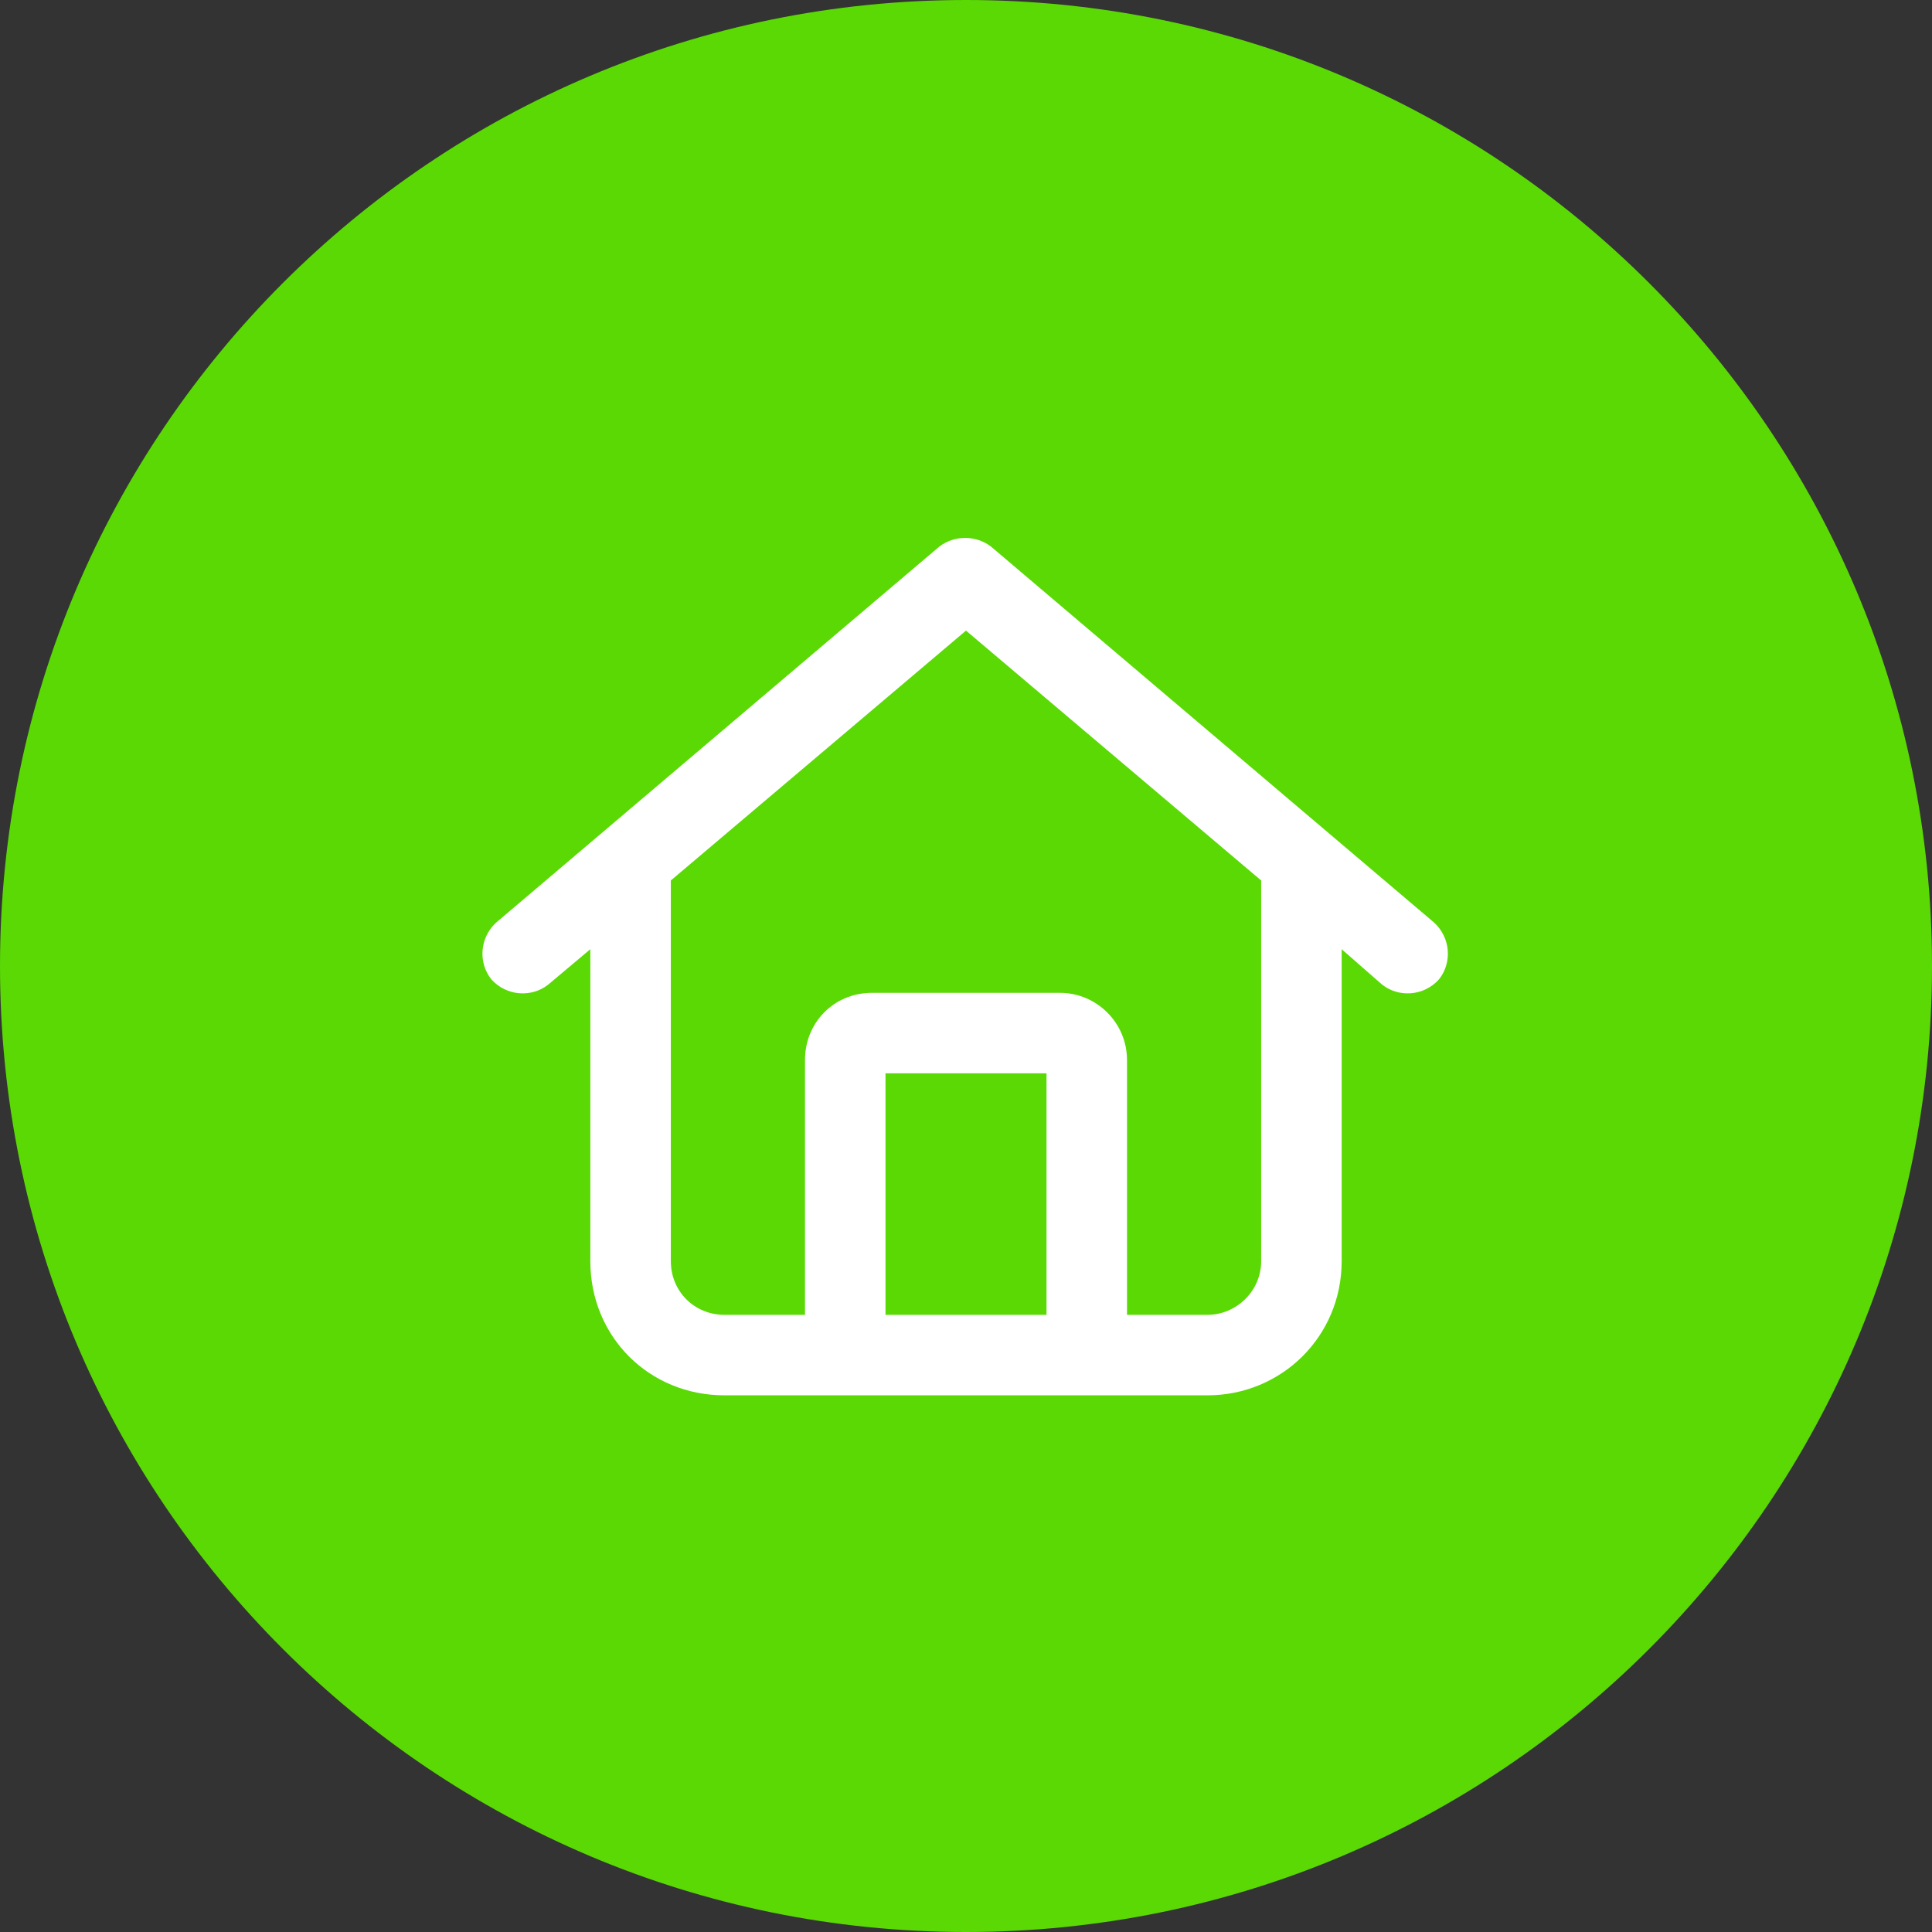 <svg width="45" height="45" viewBox="0 0 45 45" fill="none" xmlns="http://www.w3.org/2000/svg">
<rect x="0" y="0" width="45" height="45" fill="#333333" stroke="none"/>
<path d="M22.5 45C34.926 45 45 34.926 45 22.5C45 10.074 34.926 0 22.5 0C10.074 0 0 10.074 0 22.5C0 34.926 10.074 45 22.5 45Z" fill="#5AD905"/>
<path d="M23.086 12.734L33.398 21.484C33.789 21.836 33.828 22.422 33.516 22.812C33.164 23.203 32.578 23.242 32.188 22.93L31.25 22.109V29.375C31.25 31.133 29.844 32.5 28.125 32.5H16.875C15.117 32.5 13.75 31.133 13.75 29.375V22.109L12.773 22.93C12.383 23.242 11.797 23.203 11.445 22.812C11.133 22.422 11.172 21.836 11.562 21.484L21.875 12.734C22.227 12.461 22.734 12.461 23.086 12.734ZM15.625 29.375C15.625 30.078 16.172 30.625 16.875 30.625H18.75V24.688C18.75 23.828 19.414 23.125 20.312 23.125H24.688C25.547 23.125 26.25 23.828 26.25 24.688V30.625H28.125C28.789 30.625 29.375 30.078 29.375 29.375V20.508L22.5 14.688L15.625 20.508V29.375ZM20.625 30.625H24.375V25H20.625V30.625Z" fill="white"/>
</svg>

